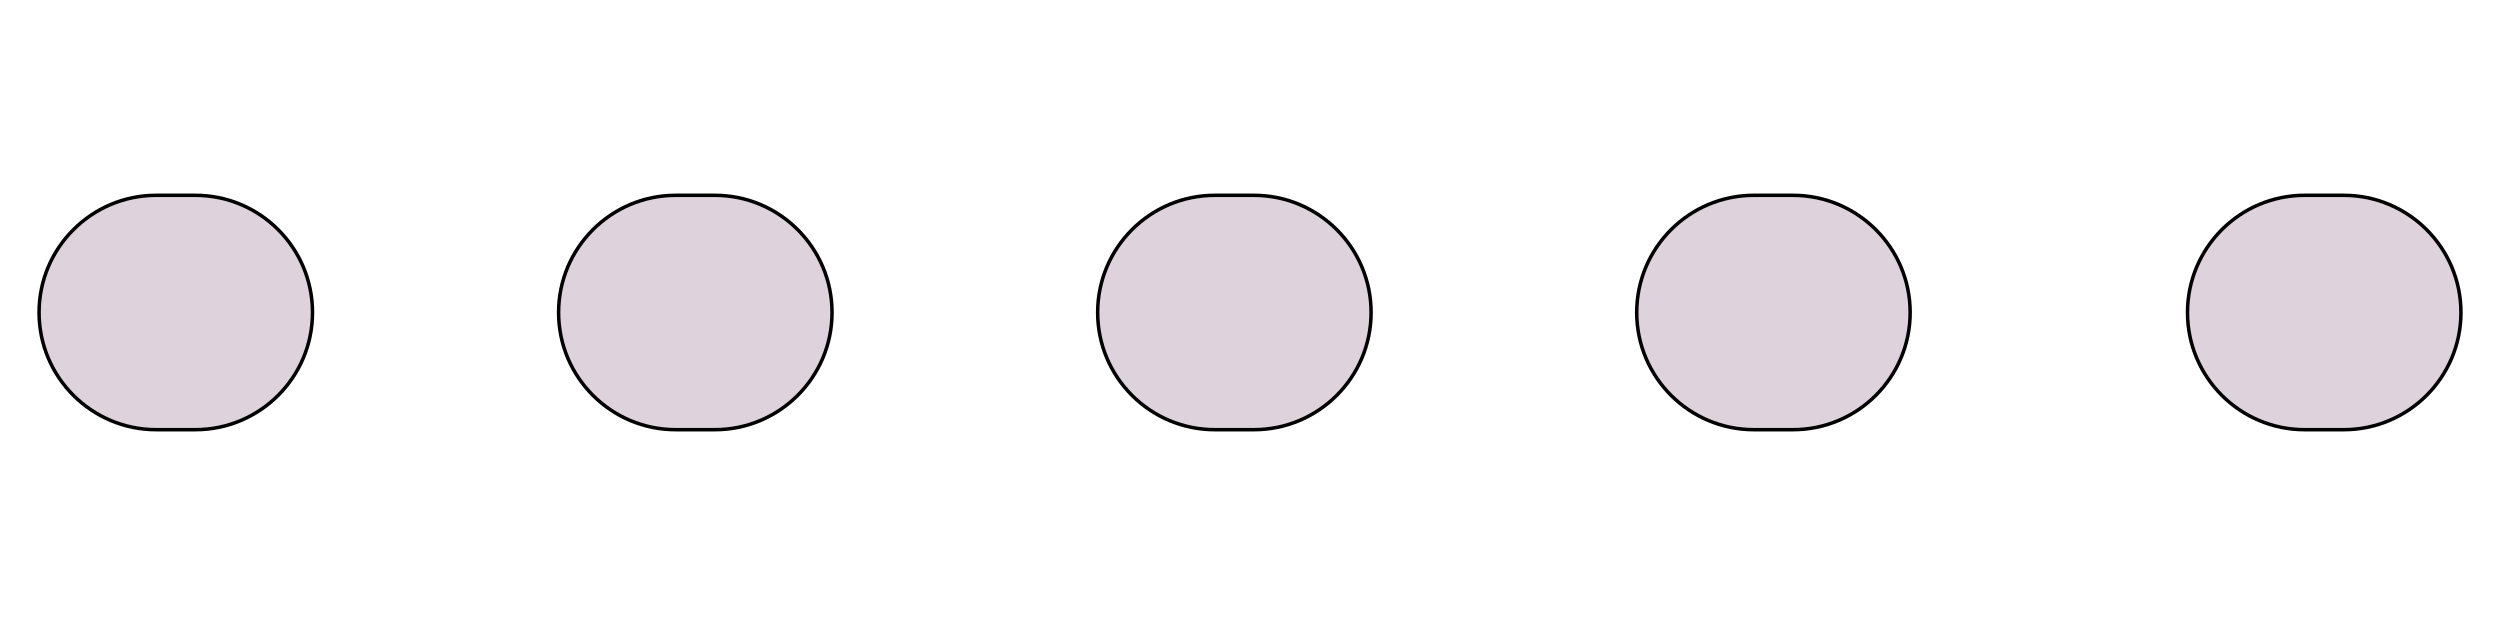 <?xml version="1.0" encoding="UTF-8" standalone="no"?>
<svg
   xmlns:dc="http://purl.org/dc/elements/1.1/"
   xmlns:cc="http://creativecommons.org/ns#"
   xmlns:rdf="http://www.w3.org/1999/02/22-rdf-syntax-ns#"
   xmlns:svg="http://www.w3.org/2000/svg"
   xmlns="http://www.w3.org/2000/svg"
   xmlns:sodipodi="http://sodipodi.sourceforge.net/DTD/sodipodi-0.dtd"
   xmlns:inkscape="http://www.inkscape.org/namespaces/inkscape"
   width="100%"
   height="100%"
   viewBox="0 0 64 16"
   version="1.1"
   xml:space="preserve"
   style="fill-rule:evenodd;clip-rule:evenodd;stroke-linecap:round;stroke-linejoin:round;stroke-miterlimit:1.5;"
   id="svg844"
   sodipodi:docname="stroke_dot.svg"
   inkscape:version="1.0.2 (e86c8708, 2021-01-15)"
   inkscape:export-filename="/Users/jeff/kicad_dev/kicad/bitmaps_png/png/stroke_dot.png"
   inkscape:export-xdpi="96"
   inkscape:export-ydpi="96"><defs
   id="defs848" /><sodipodi:namedview
   pagecolor="#ffffff"
   bordercolor="#666666"
   borderopacity="1"
   objecttolerance="10"
   gridtolerance="10"
   guidetolerance="10"
   inkscape:pageopacity="0"
   inkscape:pageshadow="2"
   inkscape:window-width="1440"
   inkscape:window-height="800"
   id="namedview846"
   showgrid="false"
   inkscape:zoom="10.679189"
   inkscape:cx="32"
   inkscape:cy="8"
   inkscape:window-x="0"
   inkscape:window-y="23"
   inkscape:window-maximized="1"
   inkscape:current-layer="svg844"
   inkscape:document-rotation="0" />
     <path
   d="m 35.1,8 c 0,-1.656 -1.344,-3 -3,-3 h -1 c -1.656,0 -3,1.344 -3,3 0,1.656 1.344,3 3,3 h 1 c 1.656,0 3,-1.344 3,-3 z"
   style="fill:#DED3DD;fill-opacity:1;stroke:#000000;stroke-width:0.09px"
   id="path834"
   sodipodi:nodetypes="sssssss" />
     <path
   d="M 8,8 C 8,6.344 6.656,5 5,5 H 4 C 2.344,5 1,6.344 1,8 1,9.656 2.344,11 4,11 H 5 C 6.656,11 8,9.656 8,8 Z"
   style="fill:#DED3DD;fill-opacity:1;stroke:#000000;stroke-width:0.09px"
   id="path836"
   sodipodi:nodetypes="sssssss" />
     <path
   d="m 48.9,8 c 0,-1.656 -1.344,-3 -3,-3 h -1 c -1.656,0 -3,1.344 -3,3 0,1.656 1.344,3 3,3 h 1 c 1.656,0 3,-1.344 3,-3 z"
   style="fill:#DED3DD;fill-opacity:1;stroke:#000000;stroke-width:0.09px"
   id="path838"
   sodipodi:nodetypes="sssssss" />
     <path
   d="m 21.3,8 c 0,-1.656 -1.344,-3 -3,-3 h -1 c -1.656,0 -3,1.344 -3,3 0,1.656 1.344,3 3,3 h 1 c 1.656,0 3,-1.344 3,-3 z"
   style="fill:#DED3DD;fill-opacity:1;stroke:#000000;stroke-width:0.09px"
   id="path840"
   sodipodi:nodetypes="sssssss" />
     <path
   d="M 63,8 C 63,6.344 61.656,5 60,5 h -1 c -1.656,0 -3,1.344 -3,3 0,1.656 1.344,3 3,3 h 1 c 1.656,0 3,-1.344 3,-3 z"
   style="fill:#DED3DD;fill-opacity:1;stroke:#000000;stroke-width:0.09px"
   id="path842"
   sodipodi:nodetypes="sssssss" />
</svg>
